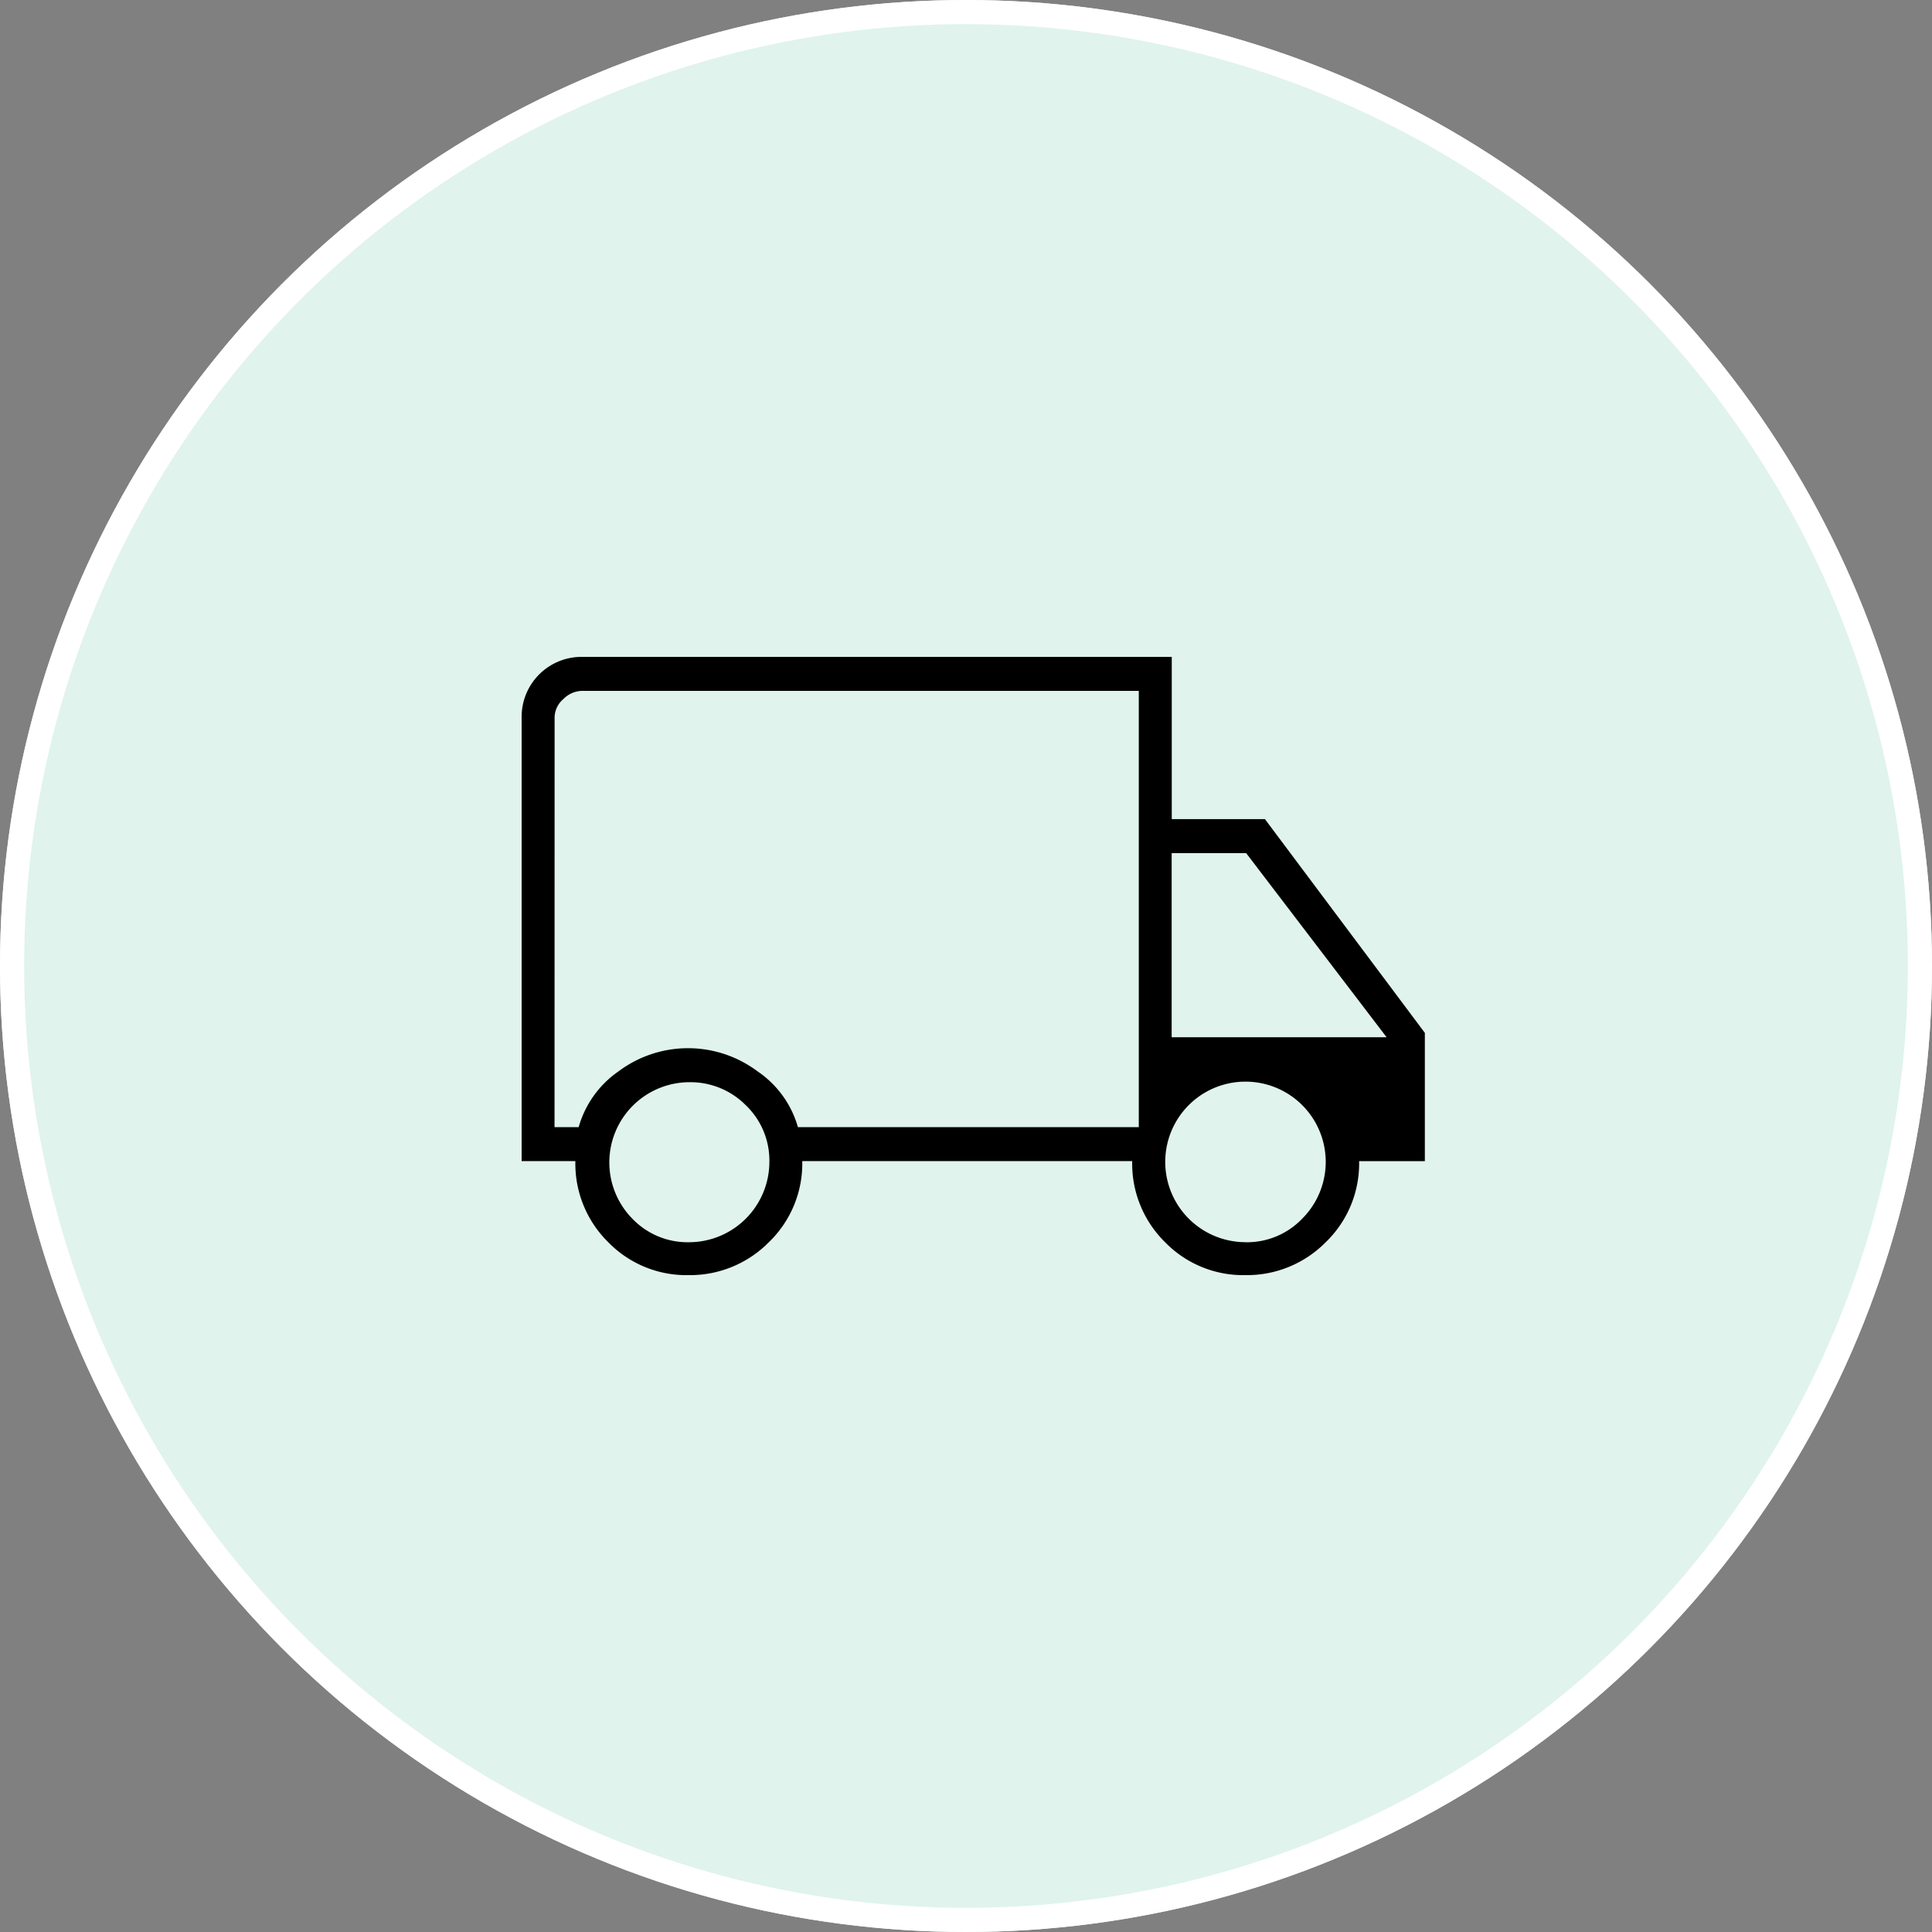 <svg xmlns="http://www.w3.org/2000/svg" width="80" height="80" viewBox="0 0 80 80">
  <rect x="0" y="0" width="80" height="80" fill="#808080" stroke="none"/>
  <g id="グループ_88563" data-name="グループ 88563" transform="translate(-435 -3189)">
    <g id="楕円形_2" data-name="楕円形 2" transform="translate(435 3189)" fill="#e0f3ed" stroke="#fff" stroke-width="1">
      <circle cx="40" cy="40" r="40" stroke="none"/>
      <circle cx="40" cy="40" r="39.5" fill="none"/>
    </g>
    <path id="local_shipping_FILL0_wght200_GRAD0_opsz48" d="M10.3,35.6a4.51,4.51,0,0,1-3.313-1.362,4.564,4.564,0,0,1-1.362-3.359H3.4V12.5A2.48,2.48,0,0,1,5.9,10h24.42v6.718h3.858L40.8,25.569v5.311H38.078a4.526,4.526,0,0,1-1.384,3.359A4.585,4.585,0,0,1,33.357,35.6a4.51,4.51,0,0,1-3.313-1.362,4.564,4.564,0,0,1-1.362-3.359H15.02a4.526,4.526,0,0,1-1.384,3.359A4.585,4.585,0,0,1,10.3,35.6Zm.045-1.362a3.332,3.332,0,0,0,3.313-3.313,3.168,3.168,0,0,0-.976-2.36,3.227,3.227,0,0,0-2.338-.953,3.322,3.322,0,0,0-2.36,5.651A3.167,3.167,0,0,0,10.345,34.238ZM4.762,29.472h1a4.194,4.194,0,0,1,1.657-2.315,4.8,4.8,0,0,1,5.742,0,4.164,4.164,0,0,1,1.679,2.315H28.955V11.407H5.9a1.116,1.116,0,0,0-.772.34,1.013,1.013,0,0,0-.363.749Zm28.6,4.766a3.167,3.167,0,0,0,2.36-.976,3.322,3.322,0,0,0-4.7-4.7,3.325,3.325,0,0,0,2.338,5.674ZM30.316,25.75h8.9L33.4,18.125H30.316ZM16.881,20.667Z" transform="translate(453.2 3206.2)"/>
  </g>
</svg>

